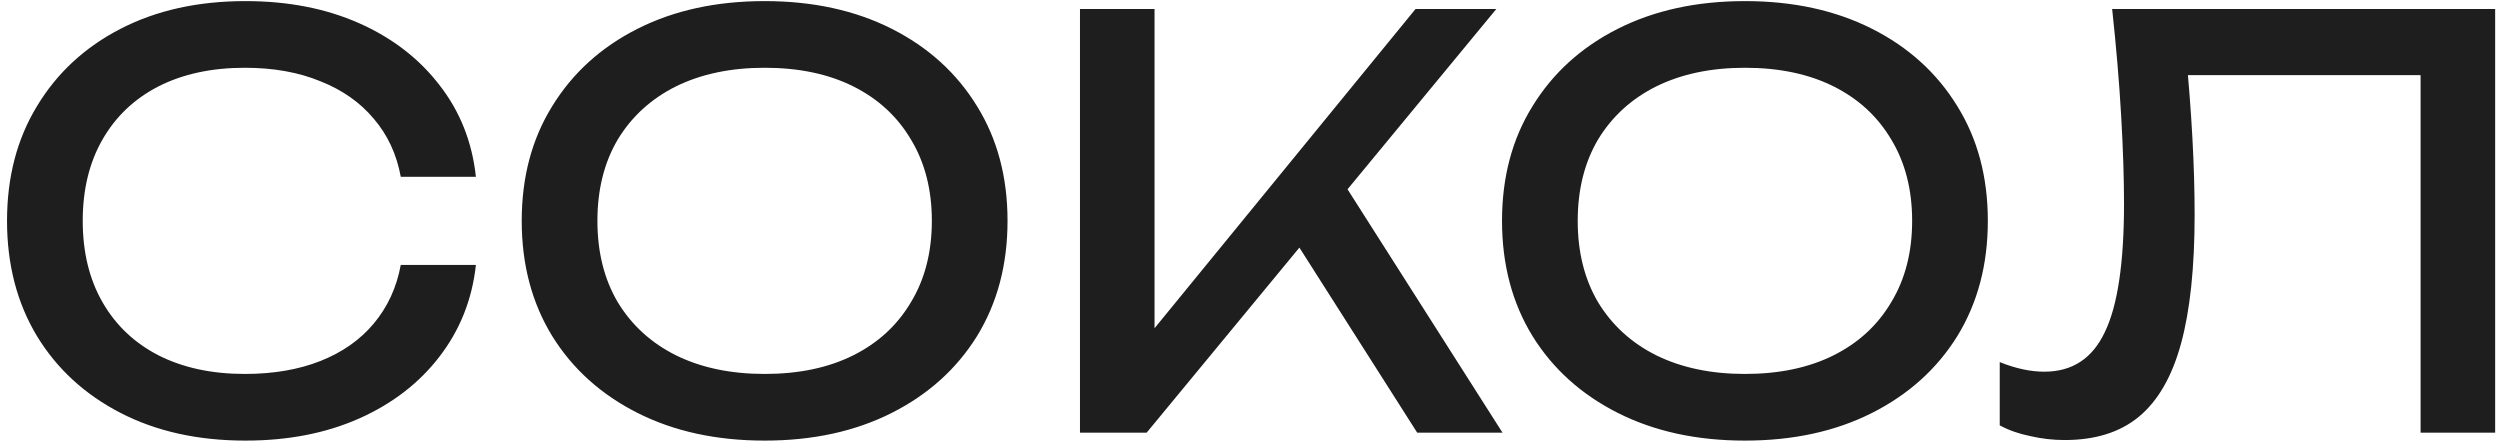 <?xml version="1.0" encoding="UTF-8"?> <svg xmlns="http://www.w3.org/2000/svg" width="208" height="37" viewBox="0 0 208 37" fill="none"><path d="M39.595 22.041C39.281 24.924 38.263 27.477 36.54 29.702C34.848 31.895 32.623 33.603 29.866 34.825C27.108 36.047 23.959 36.658 20.419 36.658C16.471 36.658 13.008 35.89 10.032 34.355C7.055 32.82 4.736 30.689 3.076 27.963C1.415 25.206 0.585 22.01 0.585 18.375C0.585 14.74 1.415 11.56 3.076 8.834C4.736 6.077 7.055 3.93 10.032 2.395C13.008 0.86 16.471 0.092 20.419 0.092C23.959 0.092 27.108 0.703 29.866 1.925C32.623 3.147 34.848 4.855 36.54 7.048C38.263 9.241 39.281 11.795 39.595 14.709H33.344C32.999 12.829 32.247 11.215 31.088 9.868C29.96 8.521 28.487 7.487 26.67 6.766C24.852 6.014 22.753 5.638 20.372 5.638C17.614 5.638 15.217 6.155 13.181 7.189C11.175 8.223 9.624 9.696 8.528 11.607C7.431 13.518 6.883 15.774 6.883 18.375C6.883 20.976 7.431 23.232 8.528 25.143C9.624 27.054 11.175 28.527 13.181 29.561C15.217 30.595 17.614 31.112 20.372 31.112C22.753 31.112 24.852 30.752 26.67 30.031C28.487 29.31 29.96 28.276 31.088 26.929C32.247 25.55 32.999 23.921 33.344 22.041H39.595ZM63.617 36.658C59.606 36.658 56.081 35.89 53.042 34.355C50.002 32.82 47.637 30.689 45.945 27.963C44.253 25.206 43.407 22.01 43.407 18.375C43.407 14.74 44.253 11.56 45.945 8.834C47.637 6.077 50.002 3.93 53.042 2.395C56.081 0.86 59.606 0.092 63.617 0.092C67.627 0.092 71.153 0.86 74.192 2.395C77.231 3.93 79.597 6.077 81.289 8.834C82.981 11.56 83.827 14.74 83.827 18.375C83.827 22.01 82.981 25.206 81.289 27.963C79.597 30.689 77.231 32.82 74.192 34.355C71.153 35.89 67.627 36.658 63.617 36.658ZM63.617 31.112C66.468 31.112 68.928 30.595 70.996 29.561C73.064 28.527 74.662 27.054 75.79 25.143C76.949 23.232 77.529 20.976 77.529 18.375C77.529 15.774 76.949 13.518 75.79 11.607C74.662 9.696 73.064 8.223 70.996 7.189C68.928 6.155 66.468 5.638 63.617 5.638C60.797 5.638 58.337 6.155 56.238 7.189C54.17 8.223 52.556 9.696 51.397 11.607C50.269 13.518 49.705 15.774 49.705 18.375C49.705 20.976 50.269 23.232 51.397 25.143C52.556 27.054 54.17 28.527 56.238 29.561C58.337 30.595 60.797 31.112 63.617 31.112ZM89.854 36V0.75H96.058V30.783L94.178 29.608L117.772 0.75H124.493L95.4 36H89.854ZM106.633 18.281L111.004 14.004L125.01 36H117.913L106.633 18.281ZM145.178 36.658C141.168 36.658 137.643 35.89 134.603 34.355C131.564 32.82 129.198 30.689 127.506 27.963C125.814 25.206 124.968 22.01 124.968 18.375C124.968 14.74 125.814 11.56 127.506 8.834C129.198 6.077 131.564 3.93 134.603 2.395C137.643 0.86 141.168 0.092 145.178 0.092C149.189 0.092 152.714 0.86 155.753 2.395C158.793 3.93 161.158 6.077 162.85 8.834C164.542 11.56 165.388 14.74 165.388 18.375C165.388 22.01 164.542 25.206 162.85 27.963C161.158 30.689 158.793 32.82 155.753 34.355C152.714 35.89 149.189 36.658 145.178 36.658ZM145.178 31.112C148.03 31.112 150.489 30.595 152.557 29.561C154.625 28.527 156.223 27.054 157.351 25.143C158.511 23.232 159.09 20.976 159.09 18.375C159.09 15.774 158.511 13.518 157.351 11.607C156.223 9.696 154.625 8.223 152.557 7.189C150.489 6.155 148.03 5.638 145.178 5.638C142.358 5.638 139.899 6.155 137.799 7.189C135.731 8.223 134.118 9.696 132.958 11.607C131.83 13.518 131.266 15.774 131.266 18.375C131.266 20.976 131.83 23.232 132.958 25.143C134.118 27.054 135.731 28.527 137.799 29.561C139.899 30.595 142.358 31.112 145.178 31.112ZM175.731 0.75H207.597V36H201.393V3.429L204.213 6.249H179.209L181.841 4.134C182.092 6.703 182.28 9.132 182.405 11.419C182.531 13.706 182.593 15.853 182.593 17.858C182.593 22.245 182.217 25.817 181.465 28.574C180.713 31.331 179.538 33.368 177.94 34.684C176.374 35.969 174.321 36.611 171.783 36.611C170.812 36.611 169.856 36.501 168.916 36.282C167.976 36.094 167.13 35.796 166.378 35.389V30.125C167.694 30.658 168.932 30.924 170.091 30.924C172.41 30.924 174.086 29.827 175.12 27.634C176.186 25.441 176.718 21.884 176.718 16.965C176.718 14.834 176.64 12.406 176.483 9.68C176.327 6.923 176.076 3.946 175.731 0.75Z" fill="#1E1E1E"></path></svg> 